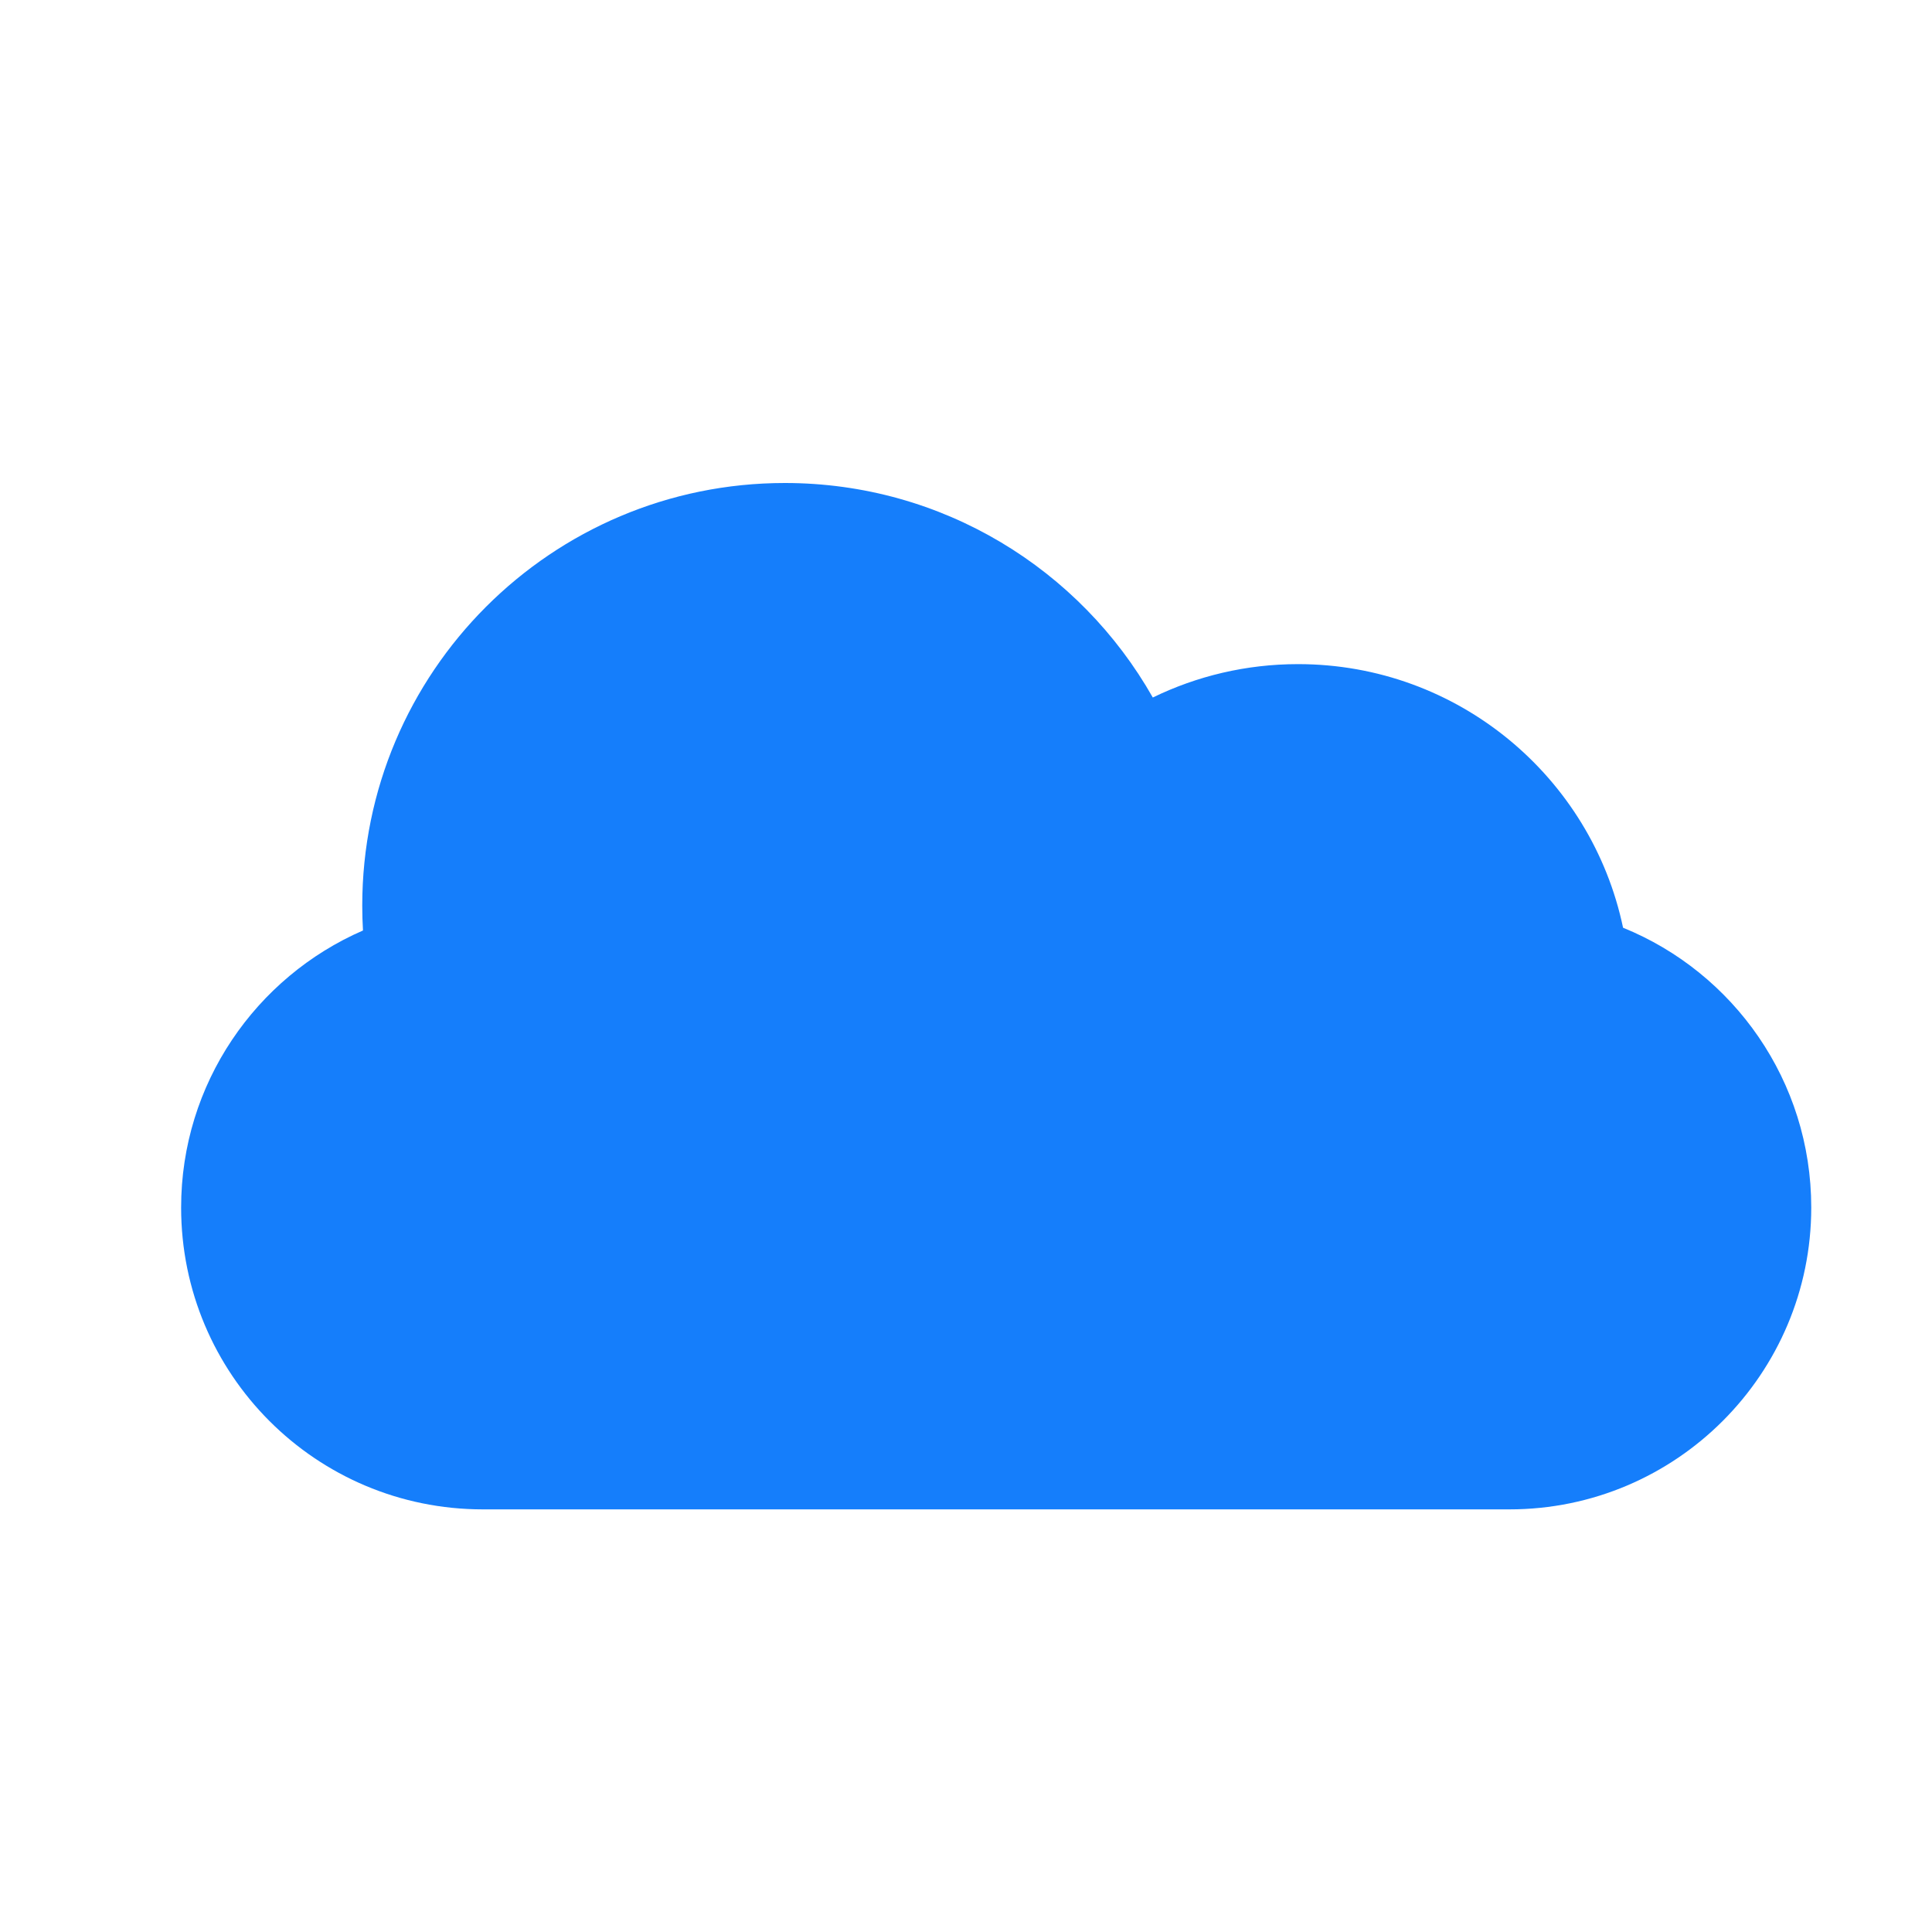 <?xml version="1.0" ?><svg height="32px" version="1.1" viewBox="0 0 32 32" width="32px" xmlns="http://www.w3.org/2000/svg" xmlns:sketch="http://www.bohemiancoding.com/sketch/ns" xmlns:xlink="http://www.w3.org/1999/xlink"><title/><desc/><defs/><g fill="none" fill-rule="evenodd" id="Page-1" stroke="none" stroke-width="1"><g fill="#157EFB" id="icon-132-cloud"><path d="M26.883,15.366 C28.713,16.109 30,17.904 30,20 C30,22.756 27.762,25 25.001,25 L7.999,25 C5.232,25 3,22.761 3,20 C3,17.949 4.24,16.182 6.012,15.412 L6.012,15.412 C6.004,15.275 6,15.138 6,15 C6,11.134 9.134,8 13,8 C15.613,8 17.891,9.431 19.094,11.553 C19.821,11.199 20.637,11 21.5,11 C24.149,11 26.36,12.872 26.883,15.366 Z" id="cloud"/></g></g></svg>